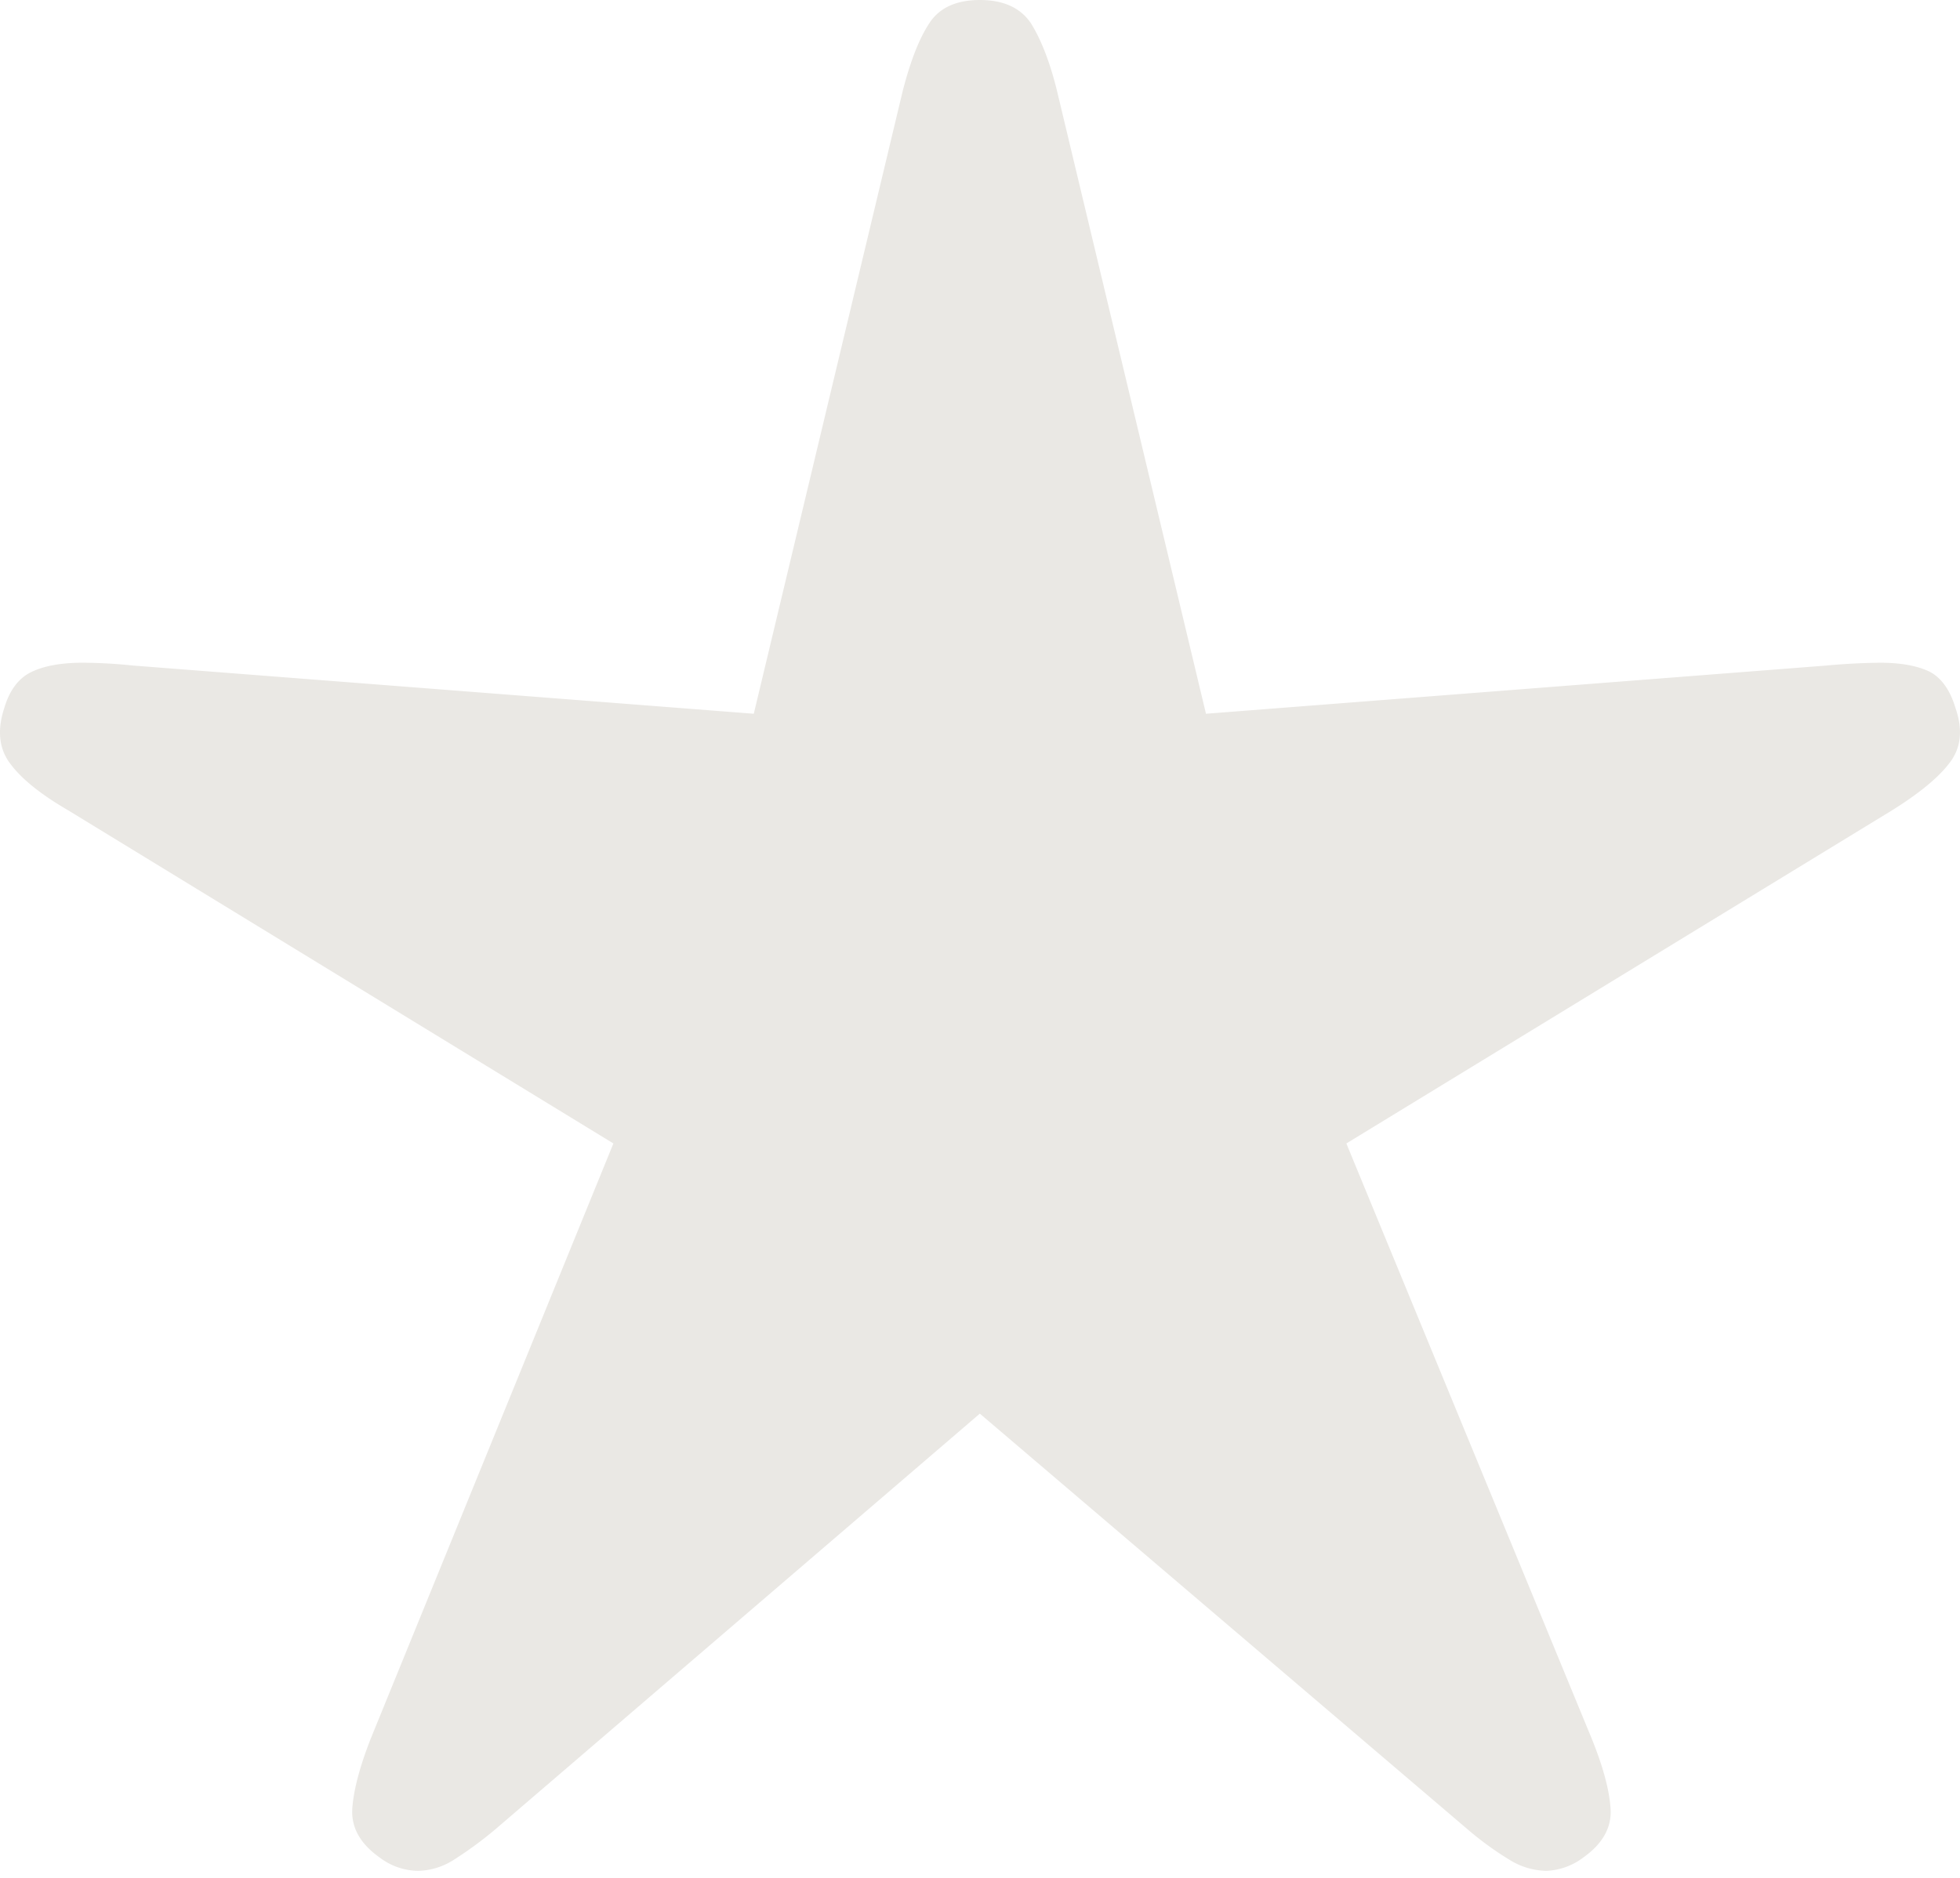 <svg xmlns="http://www.w3.org/2000/svg" width="24" height="23" viewBox="0 0 24 23">
    <path d="m16.486 14.005 3.005 7.291c.137.338.214.622.23.851.017.231-.093.431-.329.6a.804.804 0 0 1-.456.167.884.884 0 0 1-.45-.134 3.875 3.875 0 0 1-.51-.37l-5.978-5.096-5.937 5.095a4.755 4.755 0 0 1-.506.371.843.843 0 0 1-.439.134.795.795 0 0 1-.472-.167c-.237-.169-.346-.369-.33-.6.017-.229.093-.513.225-.851l2.972-7.291L.832 9.923c-.33-.192-.566-.381-.703-.565-.143-.186-.165-.415-.077-.685.066-.224.181-.373.34-.446.154-.073.363-.11.621-.11a6.122 6.122 0 0 1 .61.034l7.607.591 1.824-7.629c.093-.359.197-.633.324-.826.121-.19.33-.287.62-.287.292 0 .5.097.627.287.12.193.23.467.318.826l1.824 7.629 7.591-.59a8.132 8.132 0 0 1 .66-.035c.257 0 .46.037.61.11.141.073.251.222.317.446.094.27.066.496-.077.676-.137.18-.373.371-.697.574l-6.685 4.082z" fill="#eae8e4" fill-rule="nonzero"/>
</svg>